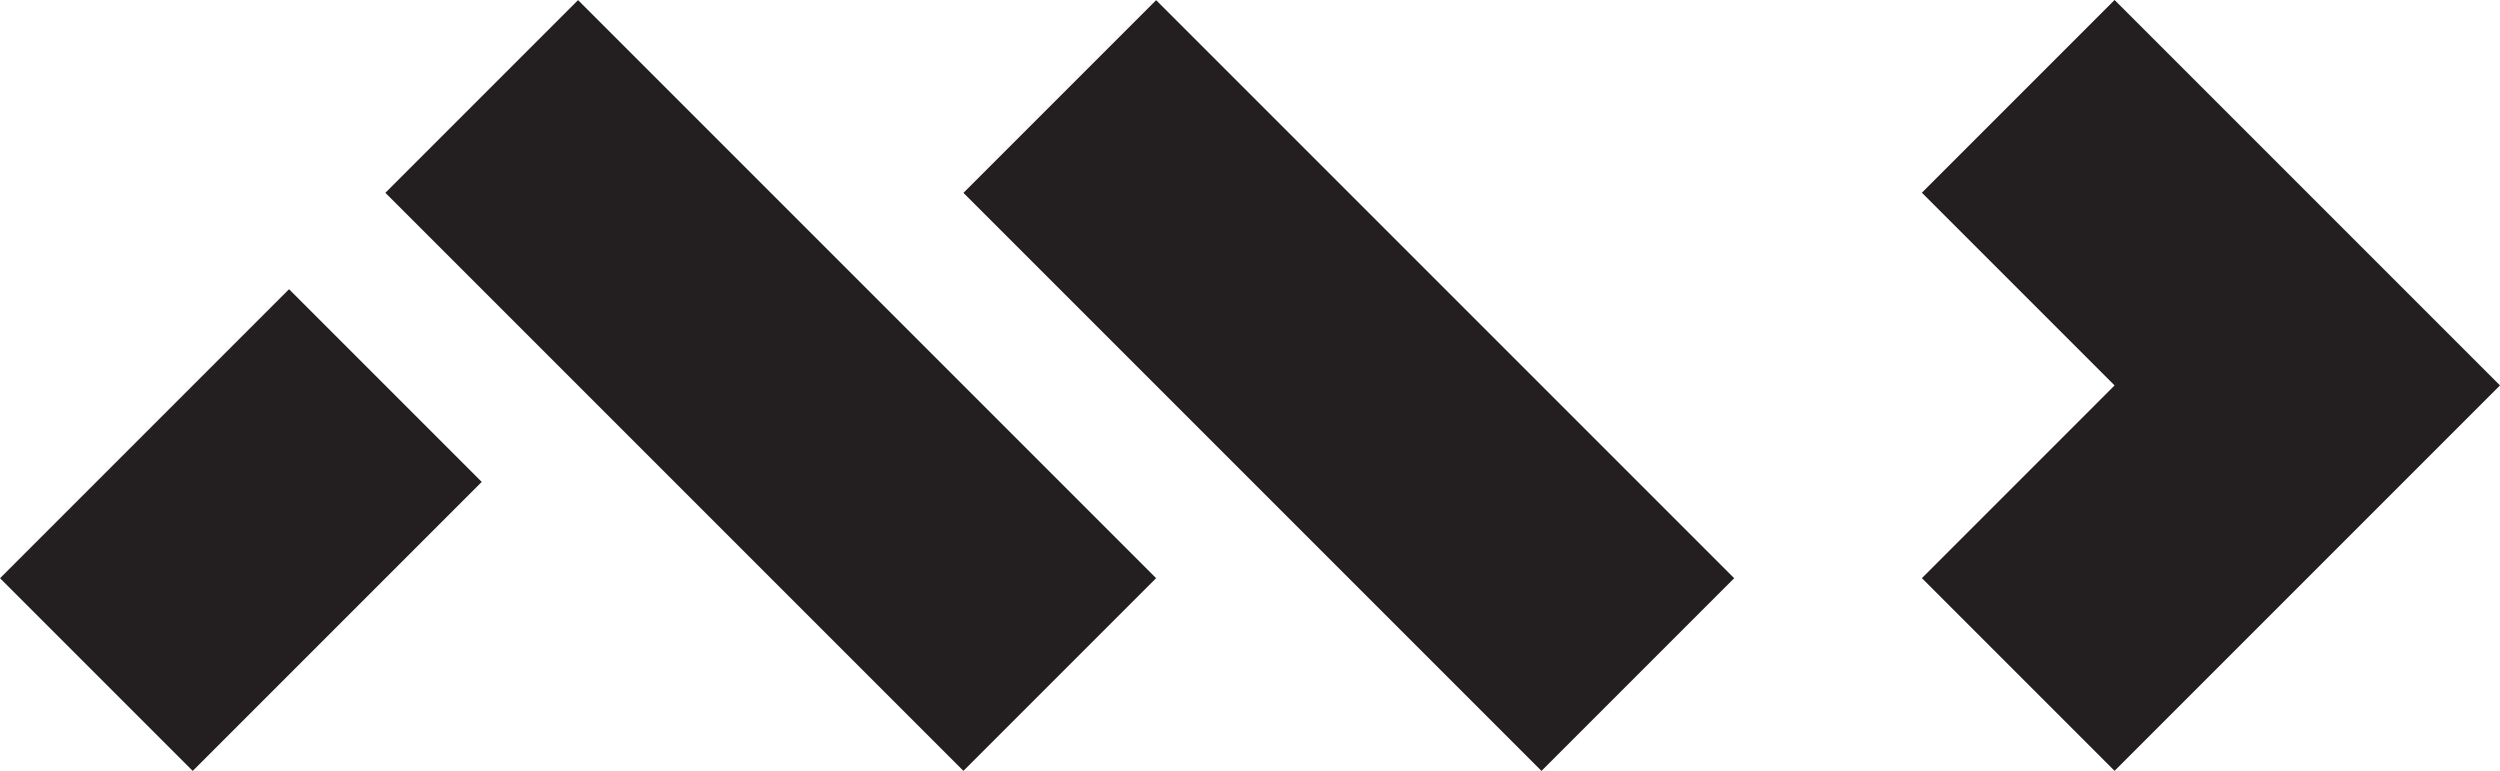 <?xml version="1.0" encoding="utf-8"?>
<!DOCTYPE svg PUBLIC "-//W3C//DTD SVG 1.1//EN" "http://www.w3.org/Graphics/SVG/1.1/DTD/svg11.dtd">
<svg version="1.1" xmlns="http://www.w3.org/2000/svg" xmlns:xlink="http://www.w3.org/1999/xlink" x="0px" y="0px"
	 width="145.939px" height="45px" viewBox="0 0 145.939 45" enable-background="new 0 0 145.939 45" xml:space="preserve">
  <g id="midori">
	<rect x="6.107" y="19.006" transform="matrix(-0.707 -0.707 0.707 -0.707 2.13 62.757)" fill="#231F20" width="15.909" height="23.863"/>
	<rect x="37.044" y="-1.364" transform="matrix(0.707 -0.707 0.707 0.707 -2.73 38.41)" fill="#231F20" width="15.91" height="47.729"/>
	<rect x="70.794" y="-1.364" transform="matrix(0.707 -0.707 0.707 0.707 7.155 62.274)" fill="#231F20" width="15.91" height="47.728"/>
	<polygon fill="#231F20" points="145.939,22.498 123.44,0 112.191,11.25 123.44,22.499 112.191,33.749 123.439,44.998 "/>
  </g>
</svg>
